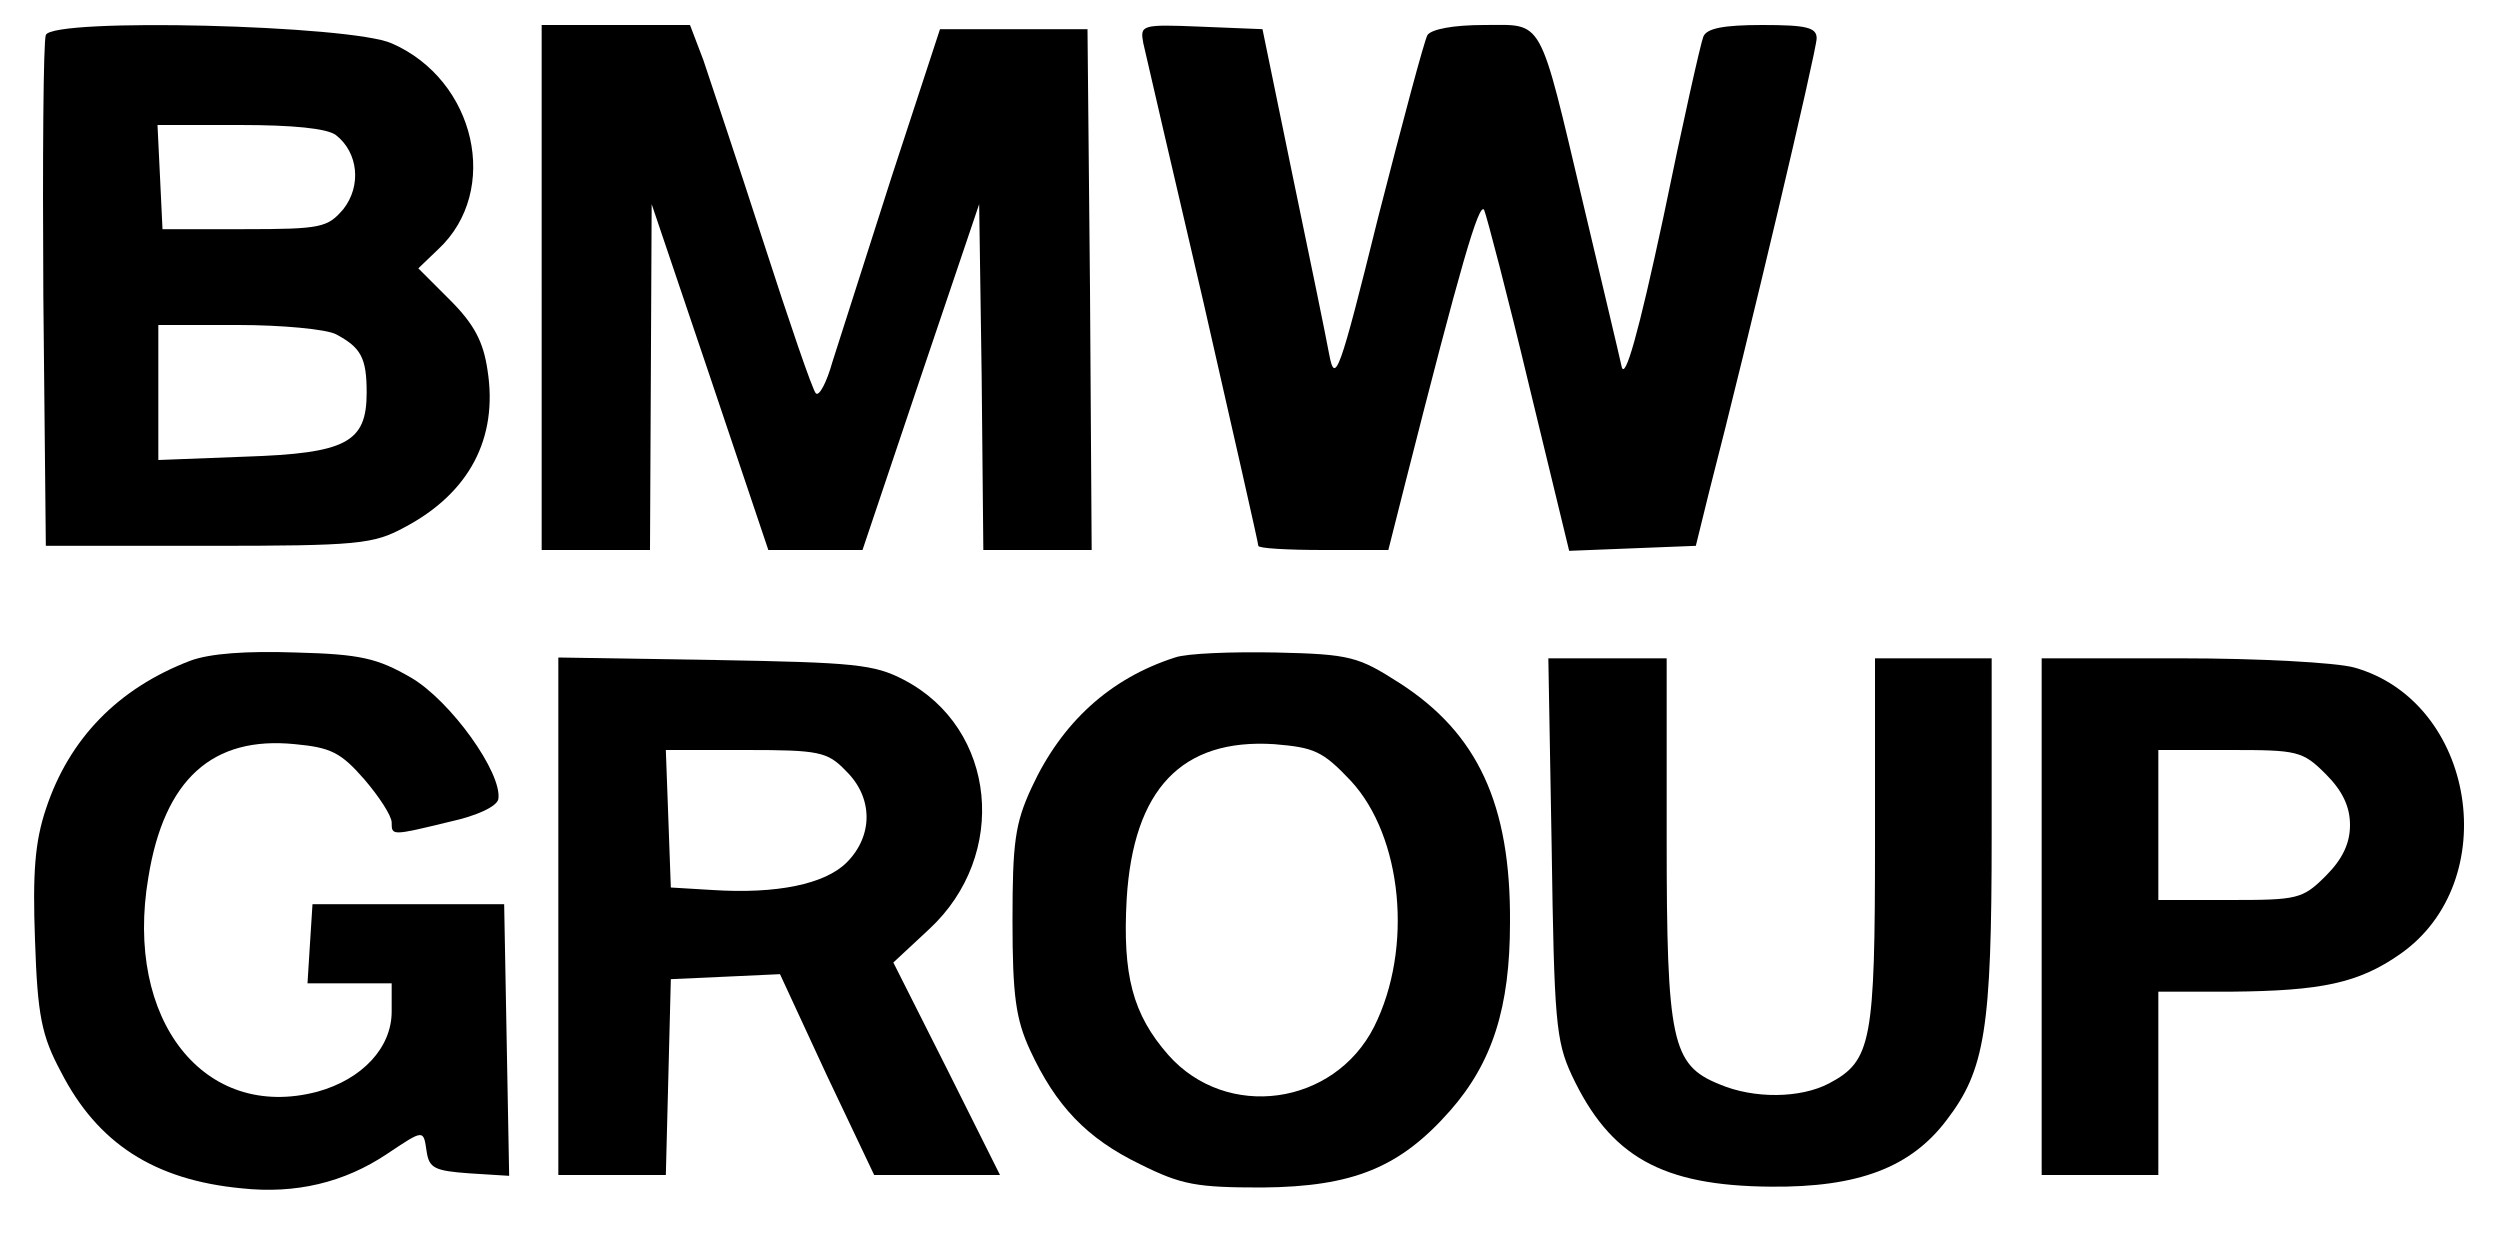 <?xml version="1.0" standalone="no"?>
<!DOCTYPE svg PUBLIC "-//W3C//DTD SVG 20010904//EN" "http://www.w3.org/TR/2001/REC-SVG-20010904/DTD/svg10.dtd">
<svg xmlns="http://www.w3.org/2000/svg" version="1.0" width="300pt" height="148pt" viewBox="0 0 300 148" preserveAspectRatio="xMidYMid meet">
<g transform="translate(0,148) scale(0.1,-0.1)" fill="#000000" stroke="none">
<path d="M55 1438 c-3 -7 -4 -148 -3 -313 l3 -300 195 0 c180 0 198 2 235 22 78 41 113 107 100 189 -5 34 -16 55 -45 84 l-38 38 24 23 c75 70 45 203 -56 247 -49 22 -407 31 -415 10z m348 -120 c27 -21 31 -61 9 -89 -19 -22 -26 -24 -119 -24 l-98 0 -3 63 -3 62 99 0 c63 0 104 -4 115 -12z m0 -239 c30 -16 37 -28 37 -70 0 -60 -24 -73 -146 -77 l-104 -4 0 81 0 81 96 0 c52 0 105 -5 117 -11z"/>
<path d="M650 1135 l0 -315 65 0 65 0 1 208 1 207 70 -207 70 -208 57 0 56 0 70 208 70 207 3 -207 2 -208 65 0 65 0 -2 313 -3 312 -88 0 -89 0 -58 -177 c-31 -97 -63 -197 -71 -222 -7 -25 -16 -42 -20 -38 -4 4 -32 86 -63 182 -31 96 -64 194 -72 218 l-16 42 -89 0 -89 0 0 -315z"/>
<path d="M1372 1428 c3 -13 35 -152 72 -310 36 -158 66 -290 66 -293 0 -3 35 -5 78 -5 l78 0 21 83 c65 256 88 336 94 325 3 -7 28 -102 54 -211 l48 -198 76 3 76 3 16 65 c48 186 129 530 129 544 0 13 -12 16 -65 16 -47 0 -67 -4 -71 -14 -3 -7 -25 -105 -48 -217 -30 -140 -46 -196 -50 -179 -3 14 -24 102 -46 195 -54 228 -47 215 -119 215 -37 0 -63 -5 -68 -12 -4 -7 -30 -105 -59 -218 -47 -190 -52 -202 -59 -165 -4 22 -24 119 -44 215 l-36 175 -74 3 c-72 3 -73 2 -69 -20z"/>
<path d="M228 687 c-86 -33 -145 -93 -173 -178 -13 -39 -16 -76 -13 -157 3 -91 8 -115 31 -158 44 -86 112 -130 217 -140 65 -7 123 7 174 41 45 30 44 30 48 3 3 -20 10 -23 51 -26 l48 -3 -3 163 -3 163 -115 0 -115 0 -3 -47 -3 -48 50 0 51 0 0 -34 c0 -43 -35 -81 -89 -96 -136 -36 -232 86 -203 257 19 118 77 170 176 160 43 -4 55 -10 83 -42 18 -21 33 -44 33 -52 0 -16 0 -16 70 1 32 7 56 18 58 27 5 31 -57 118 -105 146 -40 23 -60 28 -138 30 -59 2 -103 -1 -127 -10z"/>
<path d="M1410 691 c-78 -25 -136 -78 -172 -156 -20 -43 -23 -66 -23 -160 0 -90 4 -118 21 -155 31 -67 68 -106 132 -137 50 -25 68 -28 147 -28 109 1 165 24 225 92 51 58 72 124 72 226 1 142 -39 227 -132 287 -50 32 -59 35 -149 37 -53 1 -107 -1 -121 -6z m211 -148 c62 -67 75 -201 28 -295 -48 -95 -177 -113 -247 -34 -43 49 -55 96 -50 187 8 132 66 193 177 186 48 -4 58 -8 92 -44z"/>
<path d="M670 381 l0 -311 65 0 64 0 3 117 3 118 66 3 65 3 56 -121 57 -120 75 0 76 0 -64 128 -64 127 43 40 c96 89 81 241 -30 299 -36 19 -60 21 -227 24 l-188 3 0 -310z m345 174 c33 -32 33 -78 1 -110 -26 -26 -84 -38 -161 -33 l-50 3 -3 83 -3 82 96 0 c88 0 98 -2 120 -25z"/>
<path d="M1862 463 c3 -207 5 -232 24 -273 46 -98 108 -133 239 -134 105 -1 168 23 211 80 46 60 54 109 54 341 l0 213 -70 0 -70 0 0 -220 c0 -240 -4 -263 -55 -290 -34 -18 -90 -19 -132 -1 -57 23 -63 52 -63 295 l0 216 -71 0 -71 0 4 -227z"/>
<path d="M2450 380 l0 -310 70 0 70 0 0 110 0 110 88 0 c107 1 152 10 202 45 125 87 91 303 -55 344 -22 6 -115 11 -207 11 l-168 0 0 -310z m341 171 c20 -20 29 -39 29 -61 0 -22 -9 -41 -29 -61 -28 -28 -34 -29 -115 -29 l-86 0 0 90 0 90 86 0 c81 0 87 -1 115 -29z"/>
</g>
</svg>
